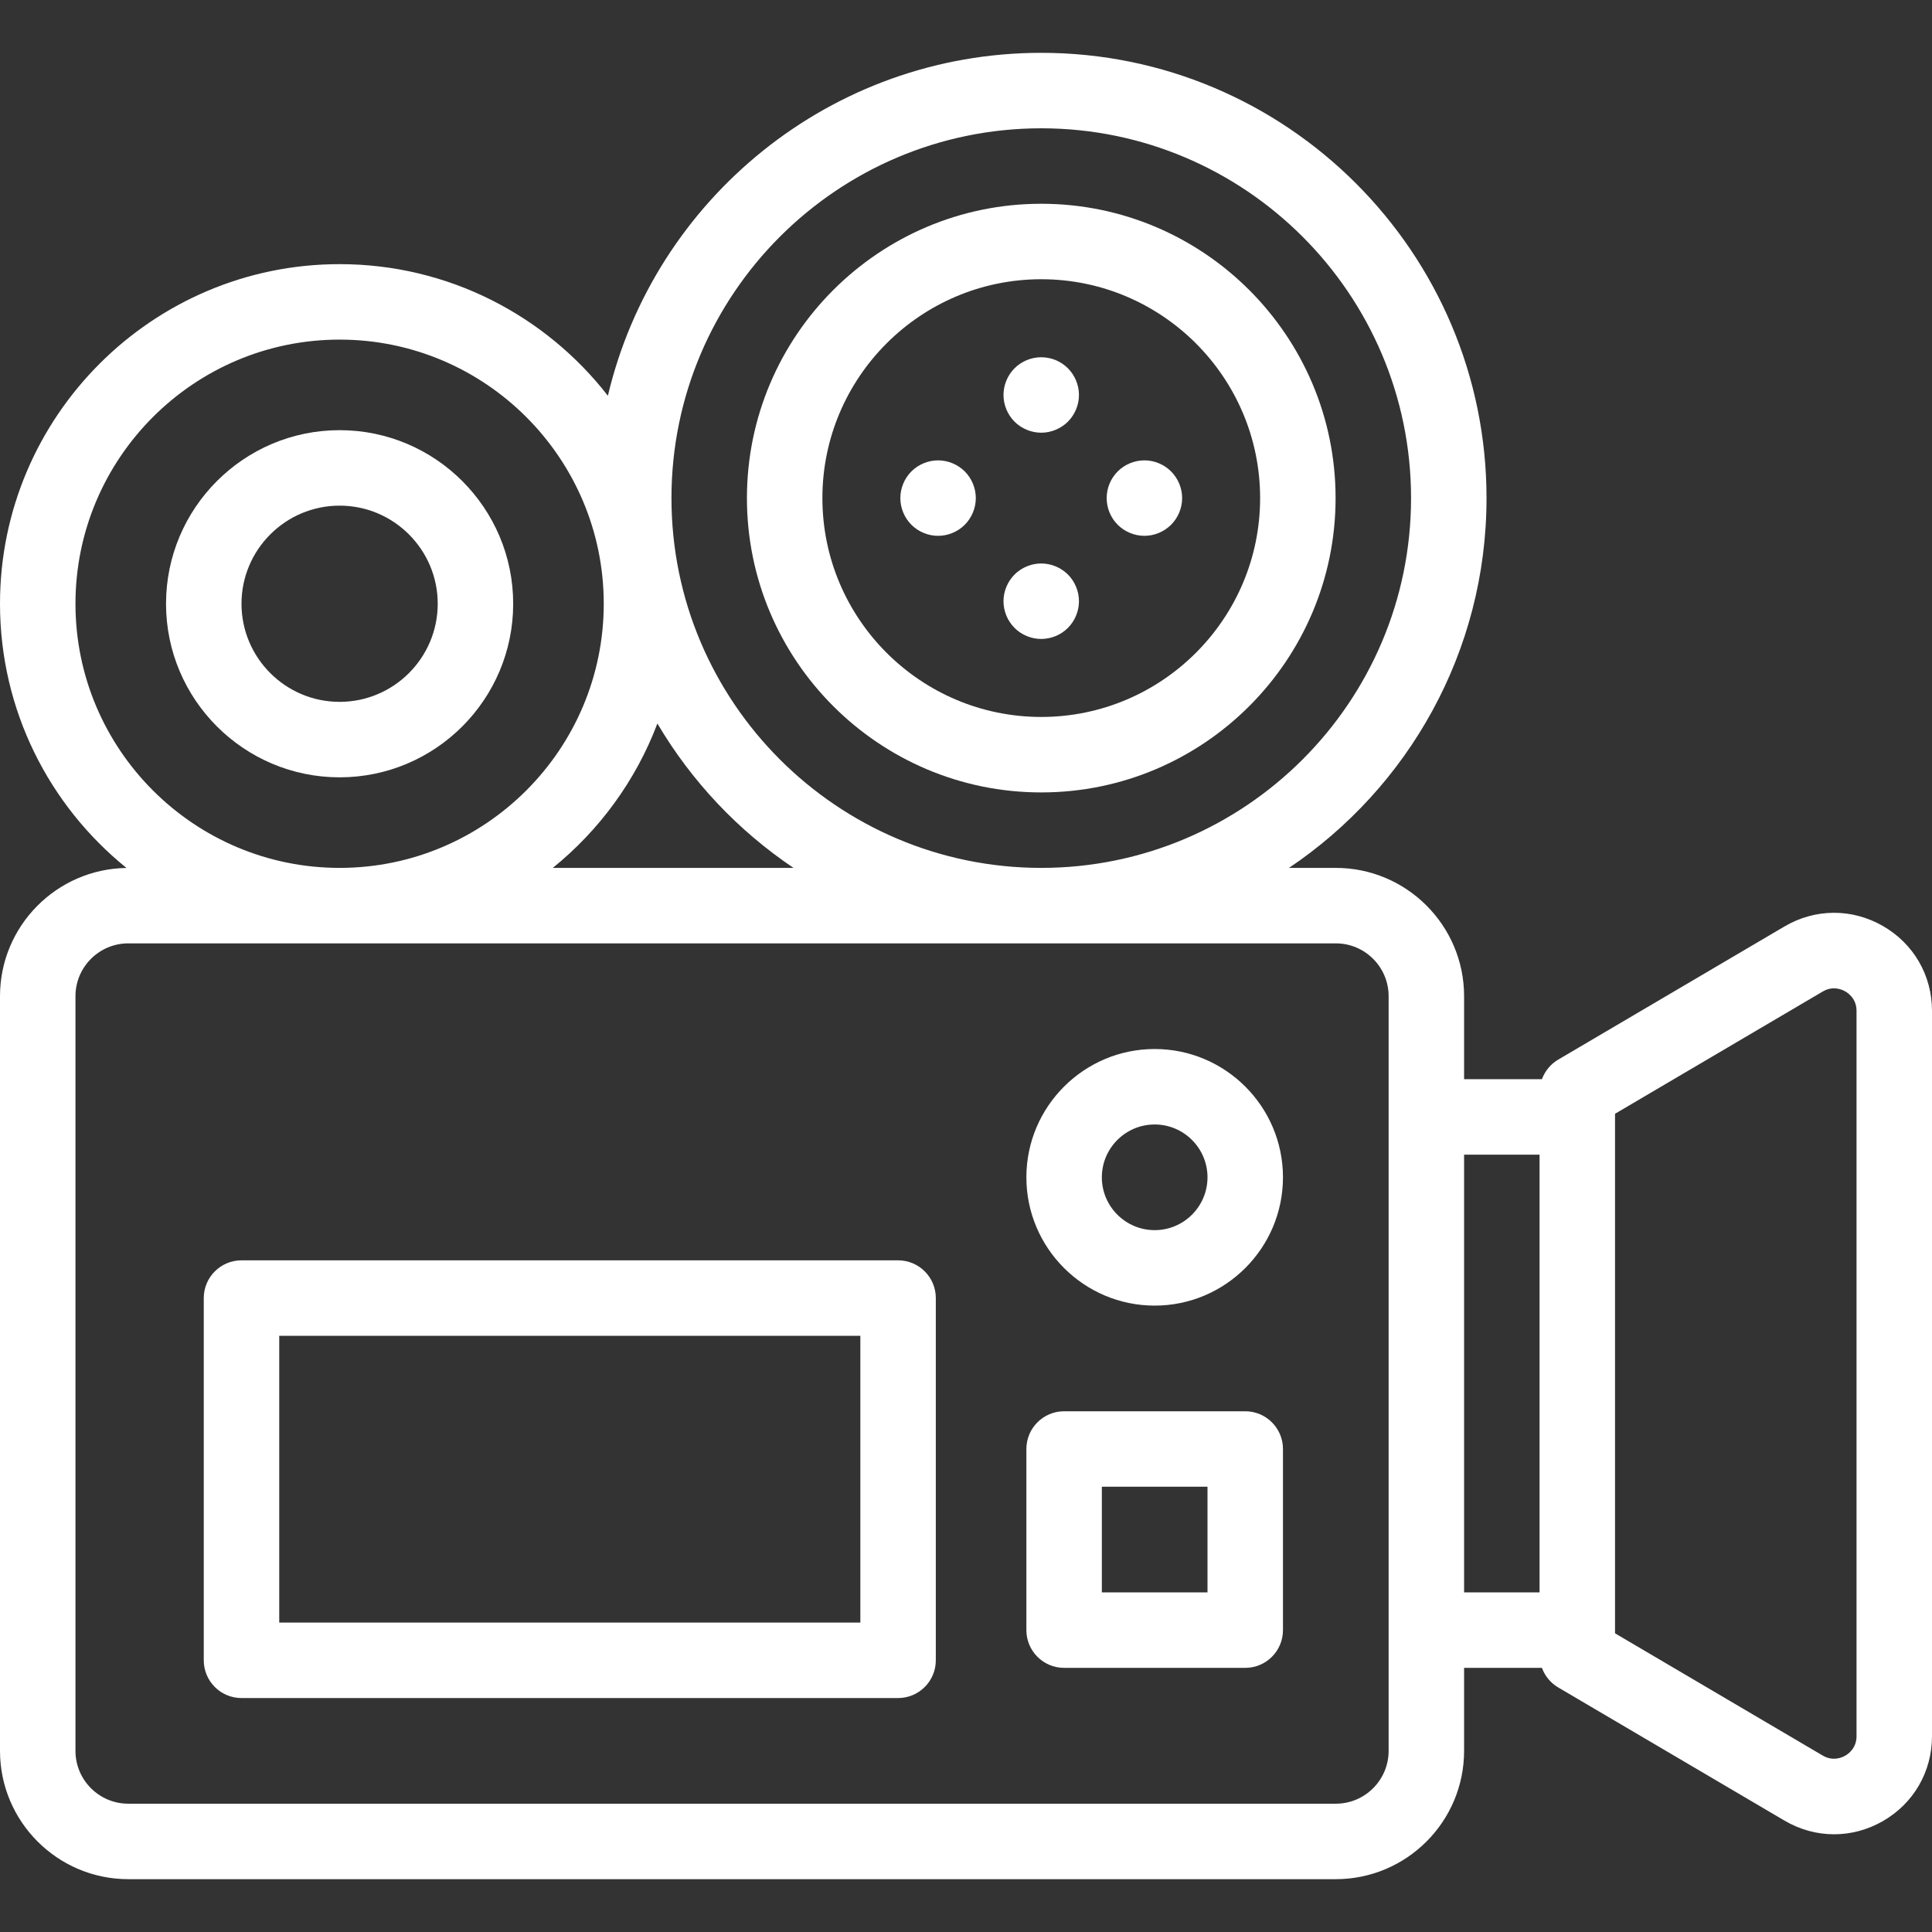 <?xml version="1.0" encoding="UTF-8"?> <svg xmlns="http://www.w3.org/2000/svg" width="64" height="64" viewBox="0 0 64 64" fill="none"><rect x="0" y="0" width="64" height="64" fill="#333333" stroke="none"/><g clip-path="url(#clip0)"><path d="M62.367 30.671C61.344 30.086 60.127 30.093 59.112 30.691L51.616 35.102C51.363 35.251 51.177 35.483 51.078 35.75H48.5V33C48.5 30.657 46.593 28.75 44.25 28.75H42.7C46.643 26.1 49.243 21.598 49.243 16.5C49.243 8.367 42.626 1.75 34.493 1.75C27.526 1.75 21.672 6.605 20.137 13.11C18.077 10.459 14.859 8.75 11.25 8.75C5.047 8.75 0 13.797 0 20C0 23.532 1.636 26.688 4.19 28.752C1.874 28.784 0 30.677 0 33V58C0 60.344 1.907 62.25 4.25 62.25H39.958C40.649 62.25 41.208 61.691 41.208 61C41.208 60.31 40.649 59.75 39.958 59.75H4.25C3.285 59.75 2.5 58.965 2.5 58V33C2.5 32.035 3.285 31.25 4.25 31.25H44.25C45.215 31.25 46 32.035 46 33V58C46 58.965 45.215 59.75 44.25 59.75H29.875C29.185 59.75 28.625 60.31 28.625 61C28.625 61.691 29.185 62.25 29.875 62.25H44.25C46.593 62.25 48.5 60.344 48.5 58V55.25H51.078C51.177 55.518 51.363 55.749 51.616 55.898L59.112 60.309C59.626 60.611 60.191 60.763 60.756 60.763C61.309 60.763 61.861 60.619 62.367 60.33C63.389 59.745 64 58.692 64 57.514V33.486C64 32.308 63.389 31.255 62.367 30.671ZM34.493 4.25C41.247 4.25 46.743 9.745 46.743 16.5C46.743 23.255 41.247 28.75 34.493 28.75C27.738 28.75 22.243 23.255 22.243 16.5C22.243 9.745 27.738 4.25 34.493 4.25ZM2.5 20C2.5 15.175 6.425 11.25 11.25 11.25C16.075 11.25 20 15.175 20 20C20 24.825 16.075 28.75 11.25 28.75C6.425 28.75 2.5 24.825 2.5 20ZM18.312 28.75C19.856 27.502 21.063 25.855 21.777 23.967C22.904 25.878 24.449 27.515 26.286 28.75H18.312ZM48.5 38.25H51V52.75H48.5V38.25ZM61.5 57.514C61.5 57.903 61.238 58.095 61.126 58.159C61.013 58.224 60.715 58.352 60.38 58.155L53.5 54.106V54V37V36.895L60.38 32.846C60.715 32.648 61.013 32.776 61.126 32.841C61.238 32.905 61.5 33.097 61.5 33.486V57.514Z" fill="white"></path><path d="M38.25 43.25C40.593 43.25 42.5 41.343 42.5 39C42.5 36.657 40.593 34.75 38.25 34.75C35.907 34.75 34 36.657 34 39C34 41.343 35.907 43.25 38.25 43.25ZM38.25 37.25C39.215 37.25 40 38.035 40 39C40 39.965 39.215 40.75 38.25 40.75C37.285 40.75 36.5 39.965 36.5 39C36.5 38.035 37.285 37.25 38.25 37.25Z" fill="white"></path><path d="M34.493 26.25C39.869 26.25 44.243 21.876 44.243 16.5C44.243 11.124 39.869 6.75 34.493 6.75C29.116 6.75 24.743 11.124 24.743 16.5C24.743 21.876 29.116 26.25 34.493 26.25ZM34.493 9.25C38.49 9.25 41.743 12.502 41.743 16.5C41.743 20.498 38.49 23.75 34.493 23.75C30.495 23.75 27.243 20.498 27.243 16.5C27.243 12.502 30.495 9.25 34.493 9.25Z" fill="white"></path><path d="M34.492 14.334C34.82 14.334 35.143 14.2 35.376 13.968C35.608 13.735 35.742 13.413 35.742 13.084C35.742 12.754 35.608 12.433 35.376 12.2C35.143 11.966 34.822 11.834 34.492 11.834C34.163 11.834 33.84 11.966 33.608 12.2C33.376 12.431 33.242 12.754 33.242 13.084C33.242 13.413 33.375 13.735 33.608 13.968C33.84 14.2 34.163 14.334 34.492 14.334Z" fill="white"></path><path d="M34.492 21.166C34.82 21.166 35.143 21.034 35.376 20.8C35.608 20.567 35.742 20.245 35.742 19.916C35.742 19.587 35.608 19.265 35.376 19.032C35.143 18.8 34.822 18.666 34.492 18.666C34.163 18.666 33.84 18.8 33.608 19.032C33.376 19.265 33.242 19.587 33.242 19.916C33.242 20.246 33.375 20.567 33.608 20.8C33.84 21.034 34.163 21.166 34.492 21.166Z" fill="white"></path><path d="M37.91 17.75C38.239 17.75 38.56 17.616 38.793 17.384C39.026 17.151 39.16 16.829 39.16 16.5C39.16 16.171 39.026 15.849 38.793 15.616C38.561 15.384 38.239 15.25 37.91 15.25C37.58 15.25 37.258 15.384 37.026 15.616C36.792 15.849 36.66 16.171 36.66 16.5C36.66 16.829 36.792 17.151 37.026 17.384C37.258 17.616 37.58 17.75 37.91 17.75Z" fill="white"></path><path d="M31.075 17.75C31.404 17.75 31.726 17.616 31.959 17.384C32.191 17.151 32.325 16.829 32.325 16.5C32.325 16.171 32.191 15.849 31.959 15.616C31.726 15.384 31.404 15.25 31.075 15.25C30.746 15.25 30.424 15.384 30.191 15.616C29.959 15.849 29.825 16.171 29.825 16.5C29.825 16.829 29.959 17.151 30.191 17.384C30.424 17.616 30.746 17.75 31.075 17.75Z" fill="white"></path><path d="M11.25 25.75C14.421 25.75 17 23.171 17 20C17 16.829 14.421 14.25 11.25 14.25C8.079 14.25 5.5 16.829 5.5 20C5.5 23.171 8.079 25.75 11.25 25.75ZM11.25 16.75C13.042 16.75 14.5 18.208 14.5 20C14.5 21.792 13.042 23.25 11.25 23.25C9.458 23.25 8 21.792 8 20C8 18.208 9.458 16.75 11.25 16.75Z" fill="white"></path><path d="M31 55V43C31 42.31 30.44 41.75 29.75 41.75H8C7.31 41.75 6.75 42.31 6.75 43V55C6.75 55.69 7.31 56.25 8 56.25H29.75C30.44 56.25 31 55.69 31 55ZM28.5 53.75H9.25V44.25H28.5V53.75Z" fill="white"></path><path d="M34 54C34 54.69 34.56 55.25 35.25 55.25H41.25C41.94 55.25 42.5 54.69 42.5 54V48C42.5 47.31 41.94 46.75 41.25 46.75H35.25C34.56 46.75 34 47.31 34 48V54ZM36.5 49.25H40V52.75H36.5V49.25Z" fill="white"></path></g><defs><clipPath id="clip0"><rect width="64" height="64" fill="white"></rect></clipPath></defs></svg> 